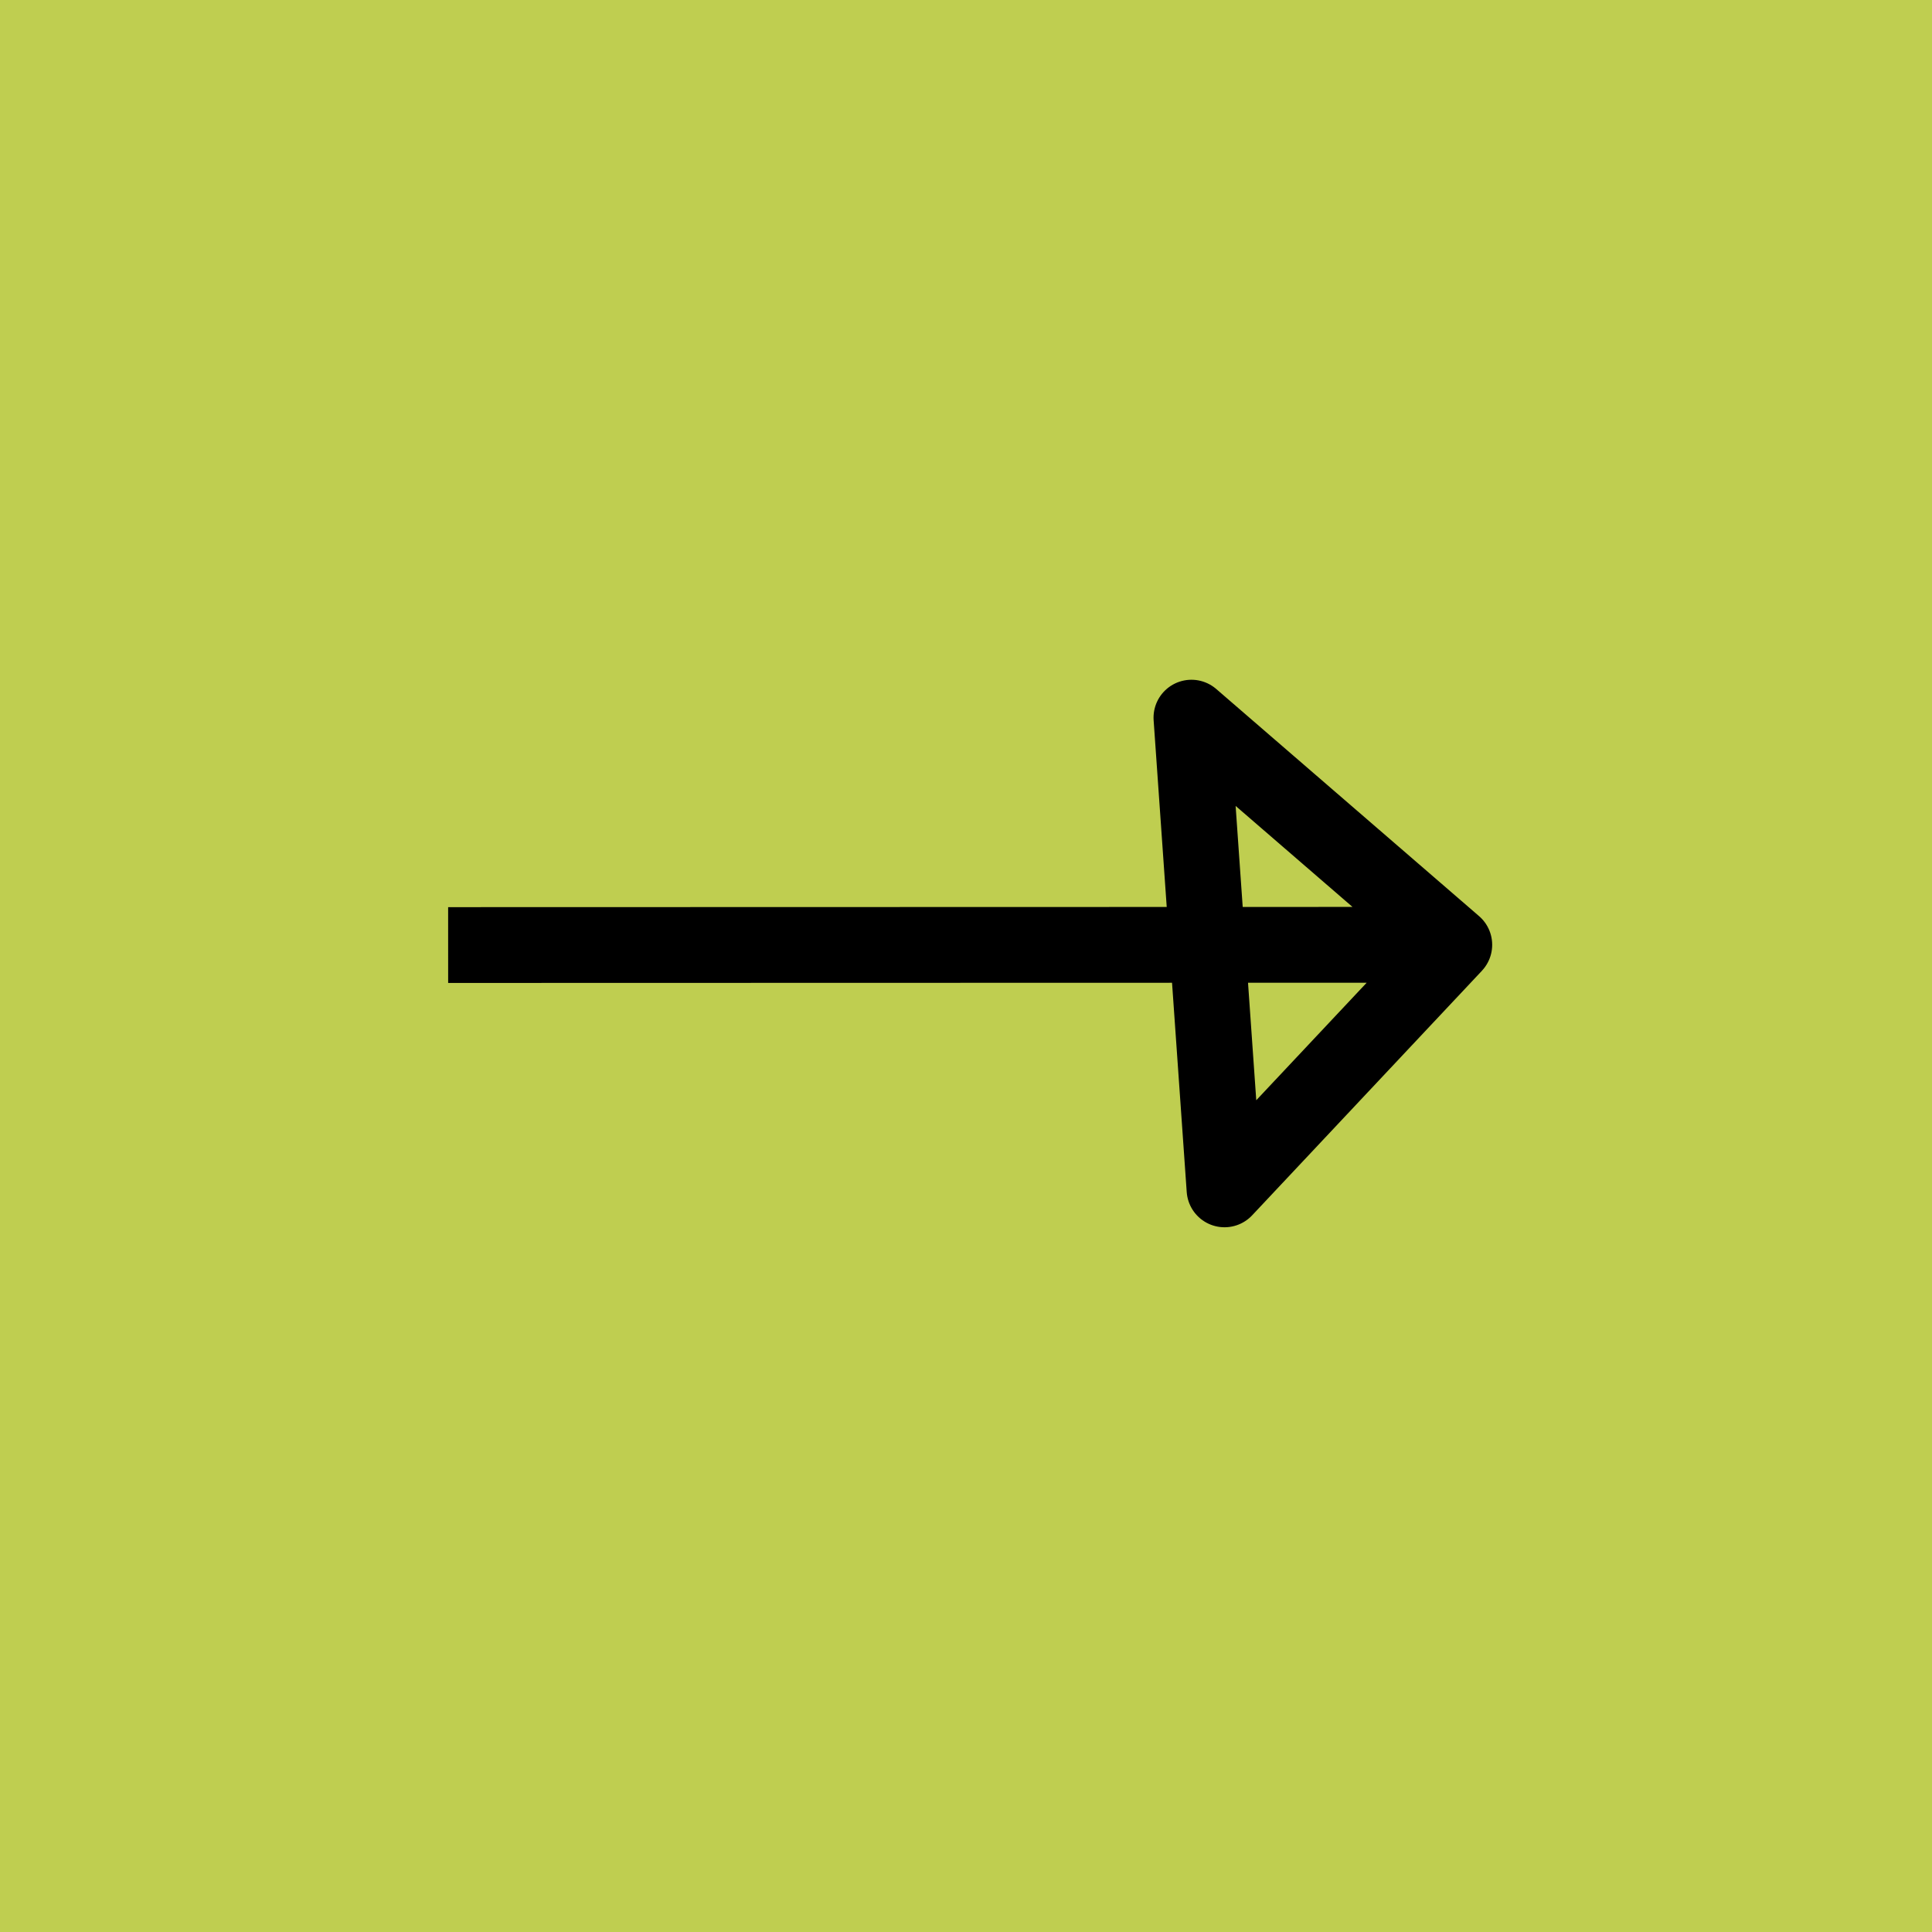 <svg xmlns="http://www.w3.org/2000/svg" width="51" height="51" viewBox="0 0 51 51">
  <g id="Groupe_259" data-name="Groupe 259" transform="translate(-1263 -3969)">
    <rect id="Rectangle_24" data-name="Rectangle 24" width="51" height="51" transform="translate(1263 3969)" fill="#bfce50"/>
    <path id="Tracé_610" data-name="Tracé 610" d="M16.041,4.613,42.524,6.464,36.025,0V12.477l6.5-6.013" transform="matrix(0.998, -0.07, 0.07, 0.998, 1258.498, 3990.466)" fill="none" stroke="#000" stroke-linejoin="round" stroke-width="2"/>
  </g>
</svg>
